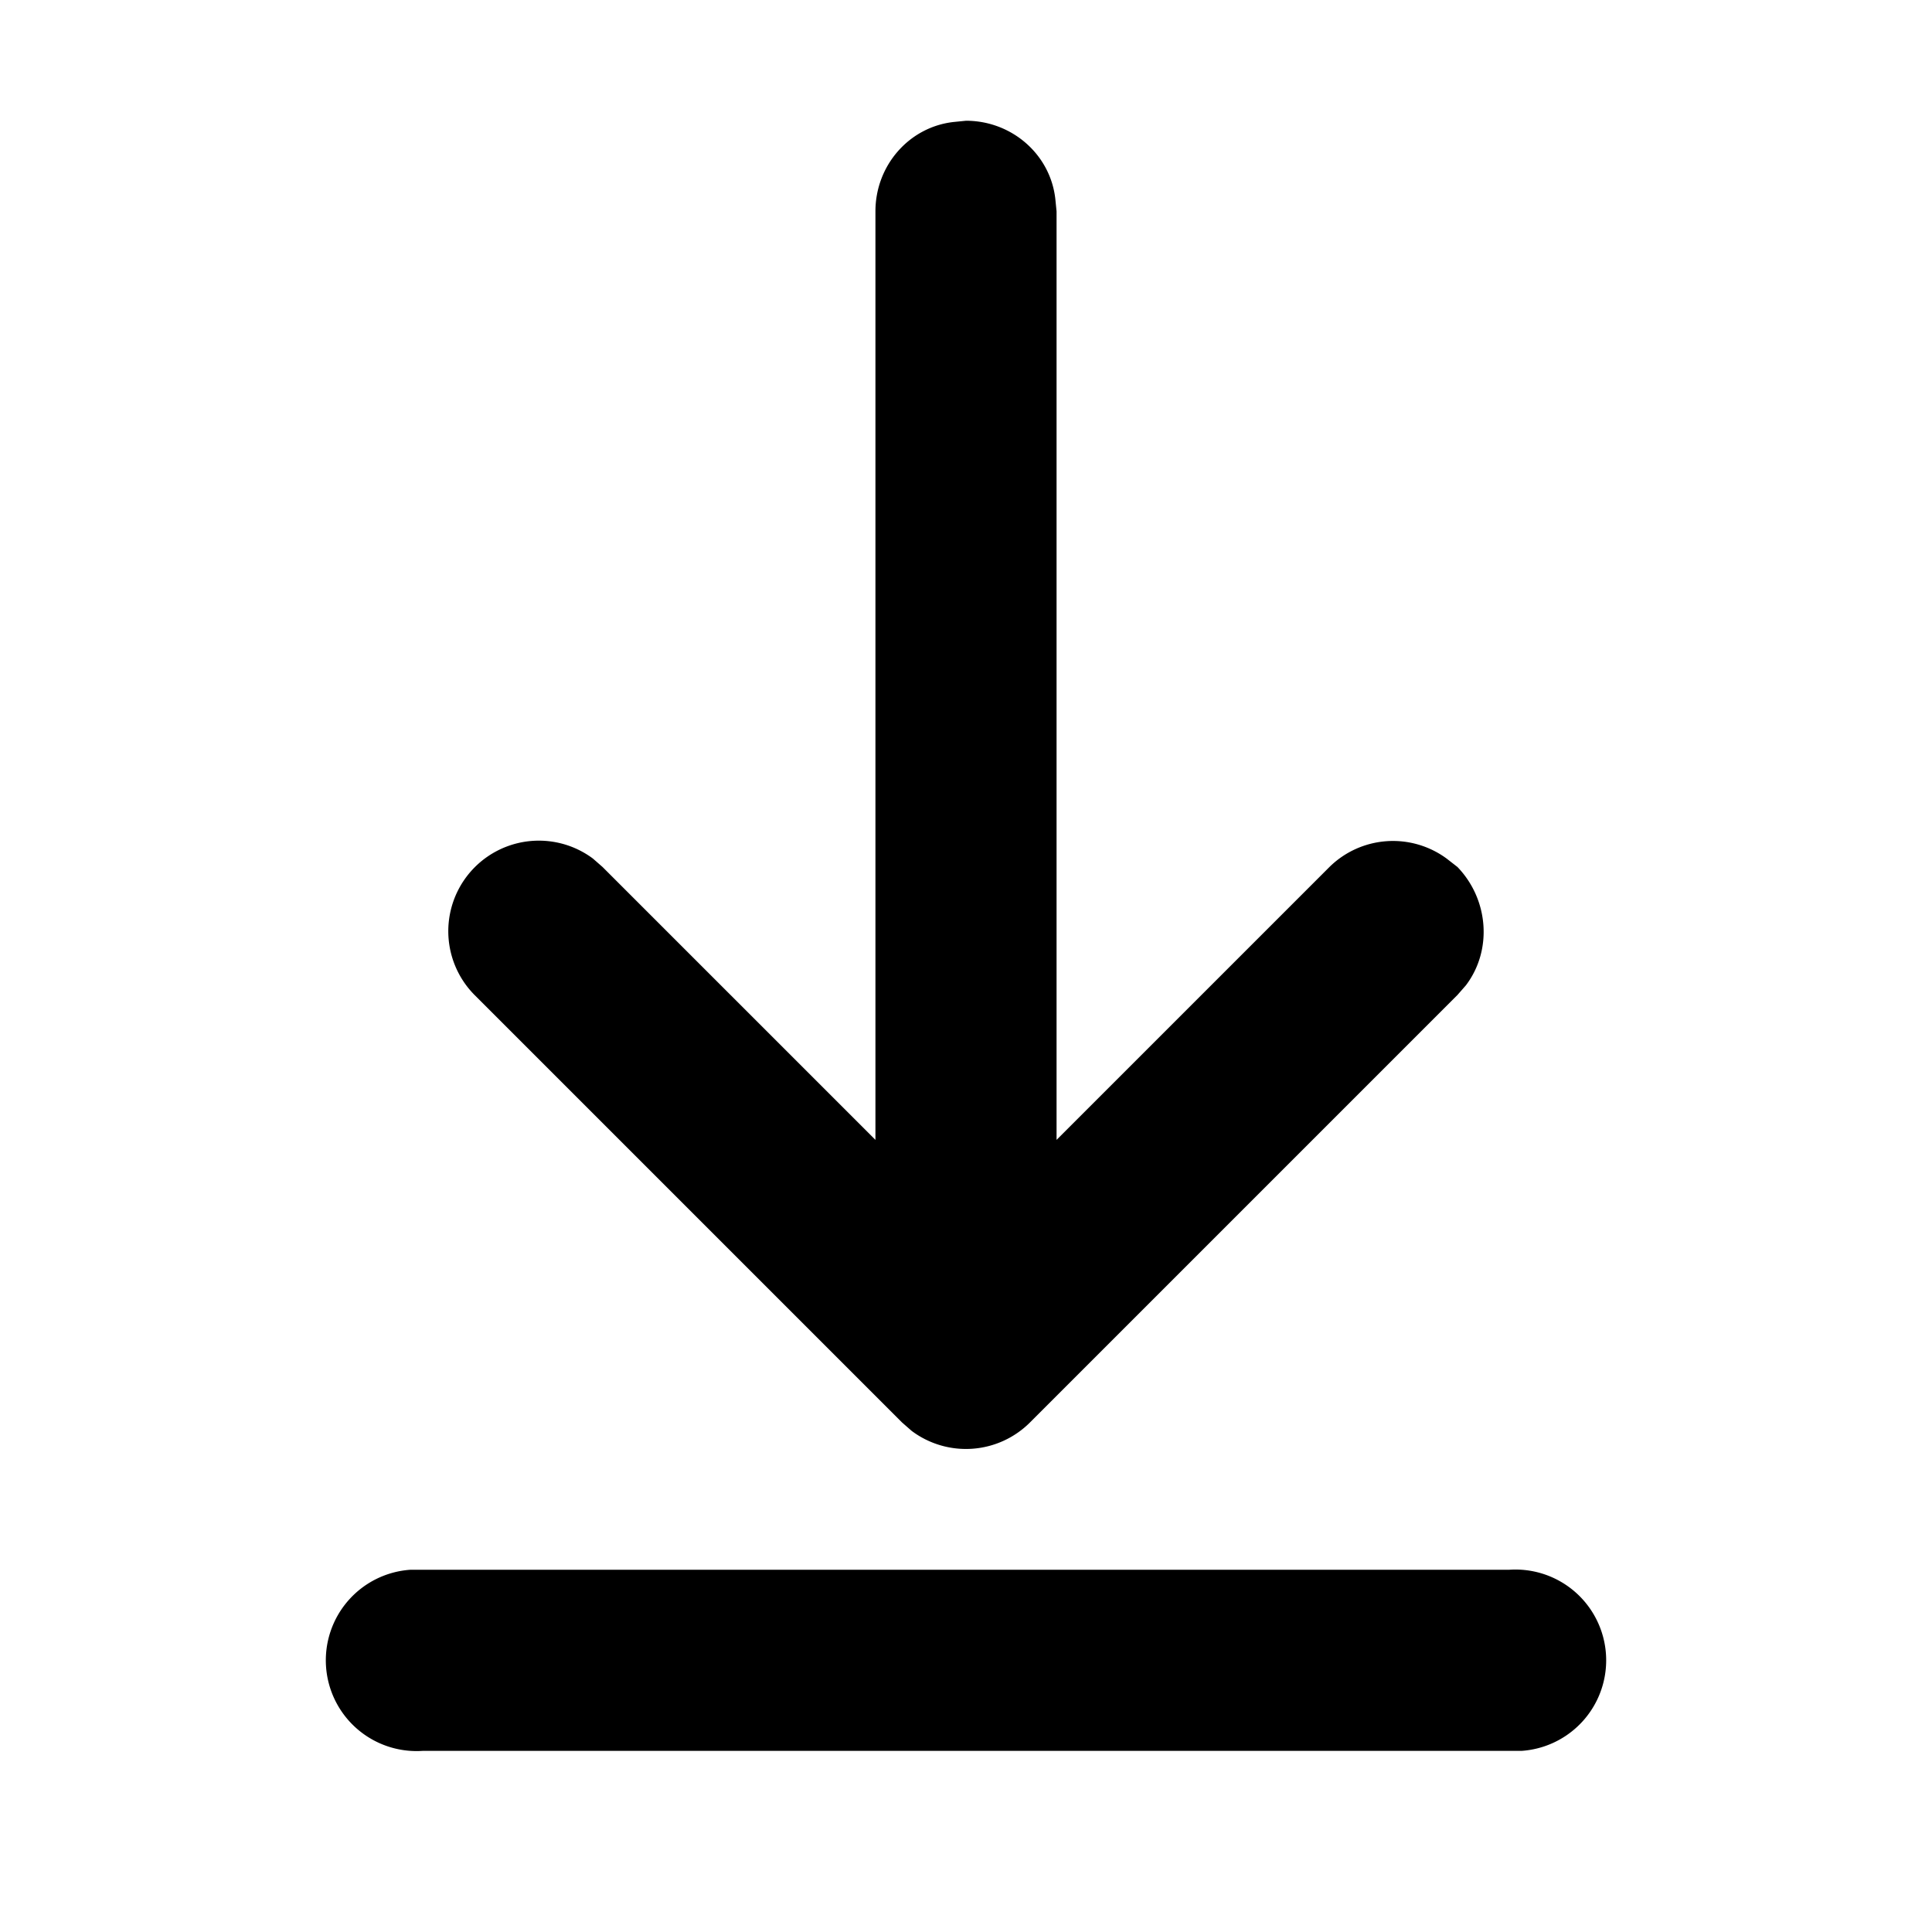 <svg width="16" height="16" viewBox="0 0 16 16" xmlns="http://www.w3.org/2000/svg"><path d="M3.5 13h9a.75.75 0 0 1 .1 1.5H3.5a.75.75 0 0 1-.1-1.5h9.1-9ZM7.9 1H8c.38 0 .7.28.74.65l.01.1v7.69l2.26-2.26a.75.75 0 0 1 .97-.07l.09.07c.26.27.29.69.07.98l-.07.08-3.54 3.54a.75.75 0 0 1-.98.07l-.08-.07-3.54-3.54a.75.75 0 0 1 .98-1.13l.08.07 2.26 2.26V1.75c0-.38.28-.7.65-.74L8 1h-.1Z"/></svg>